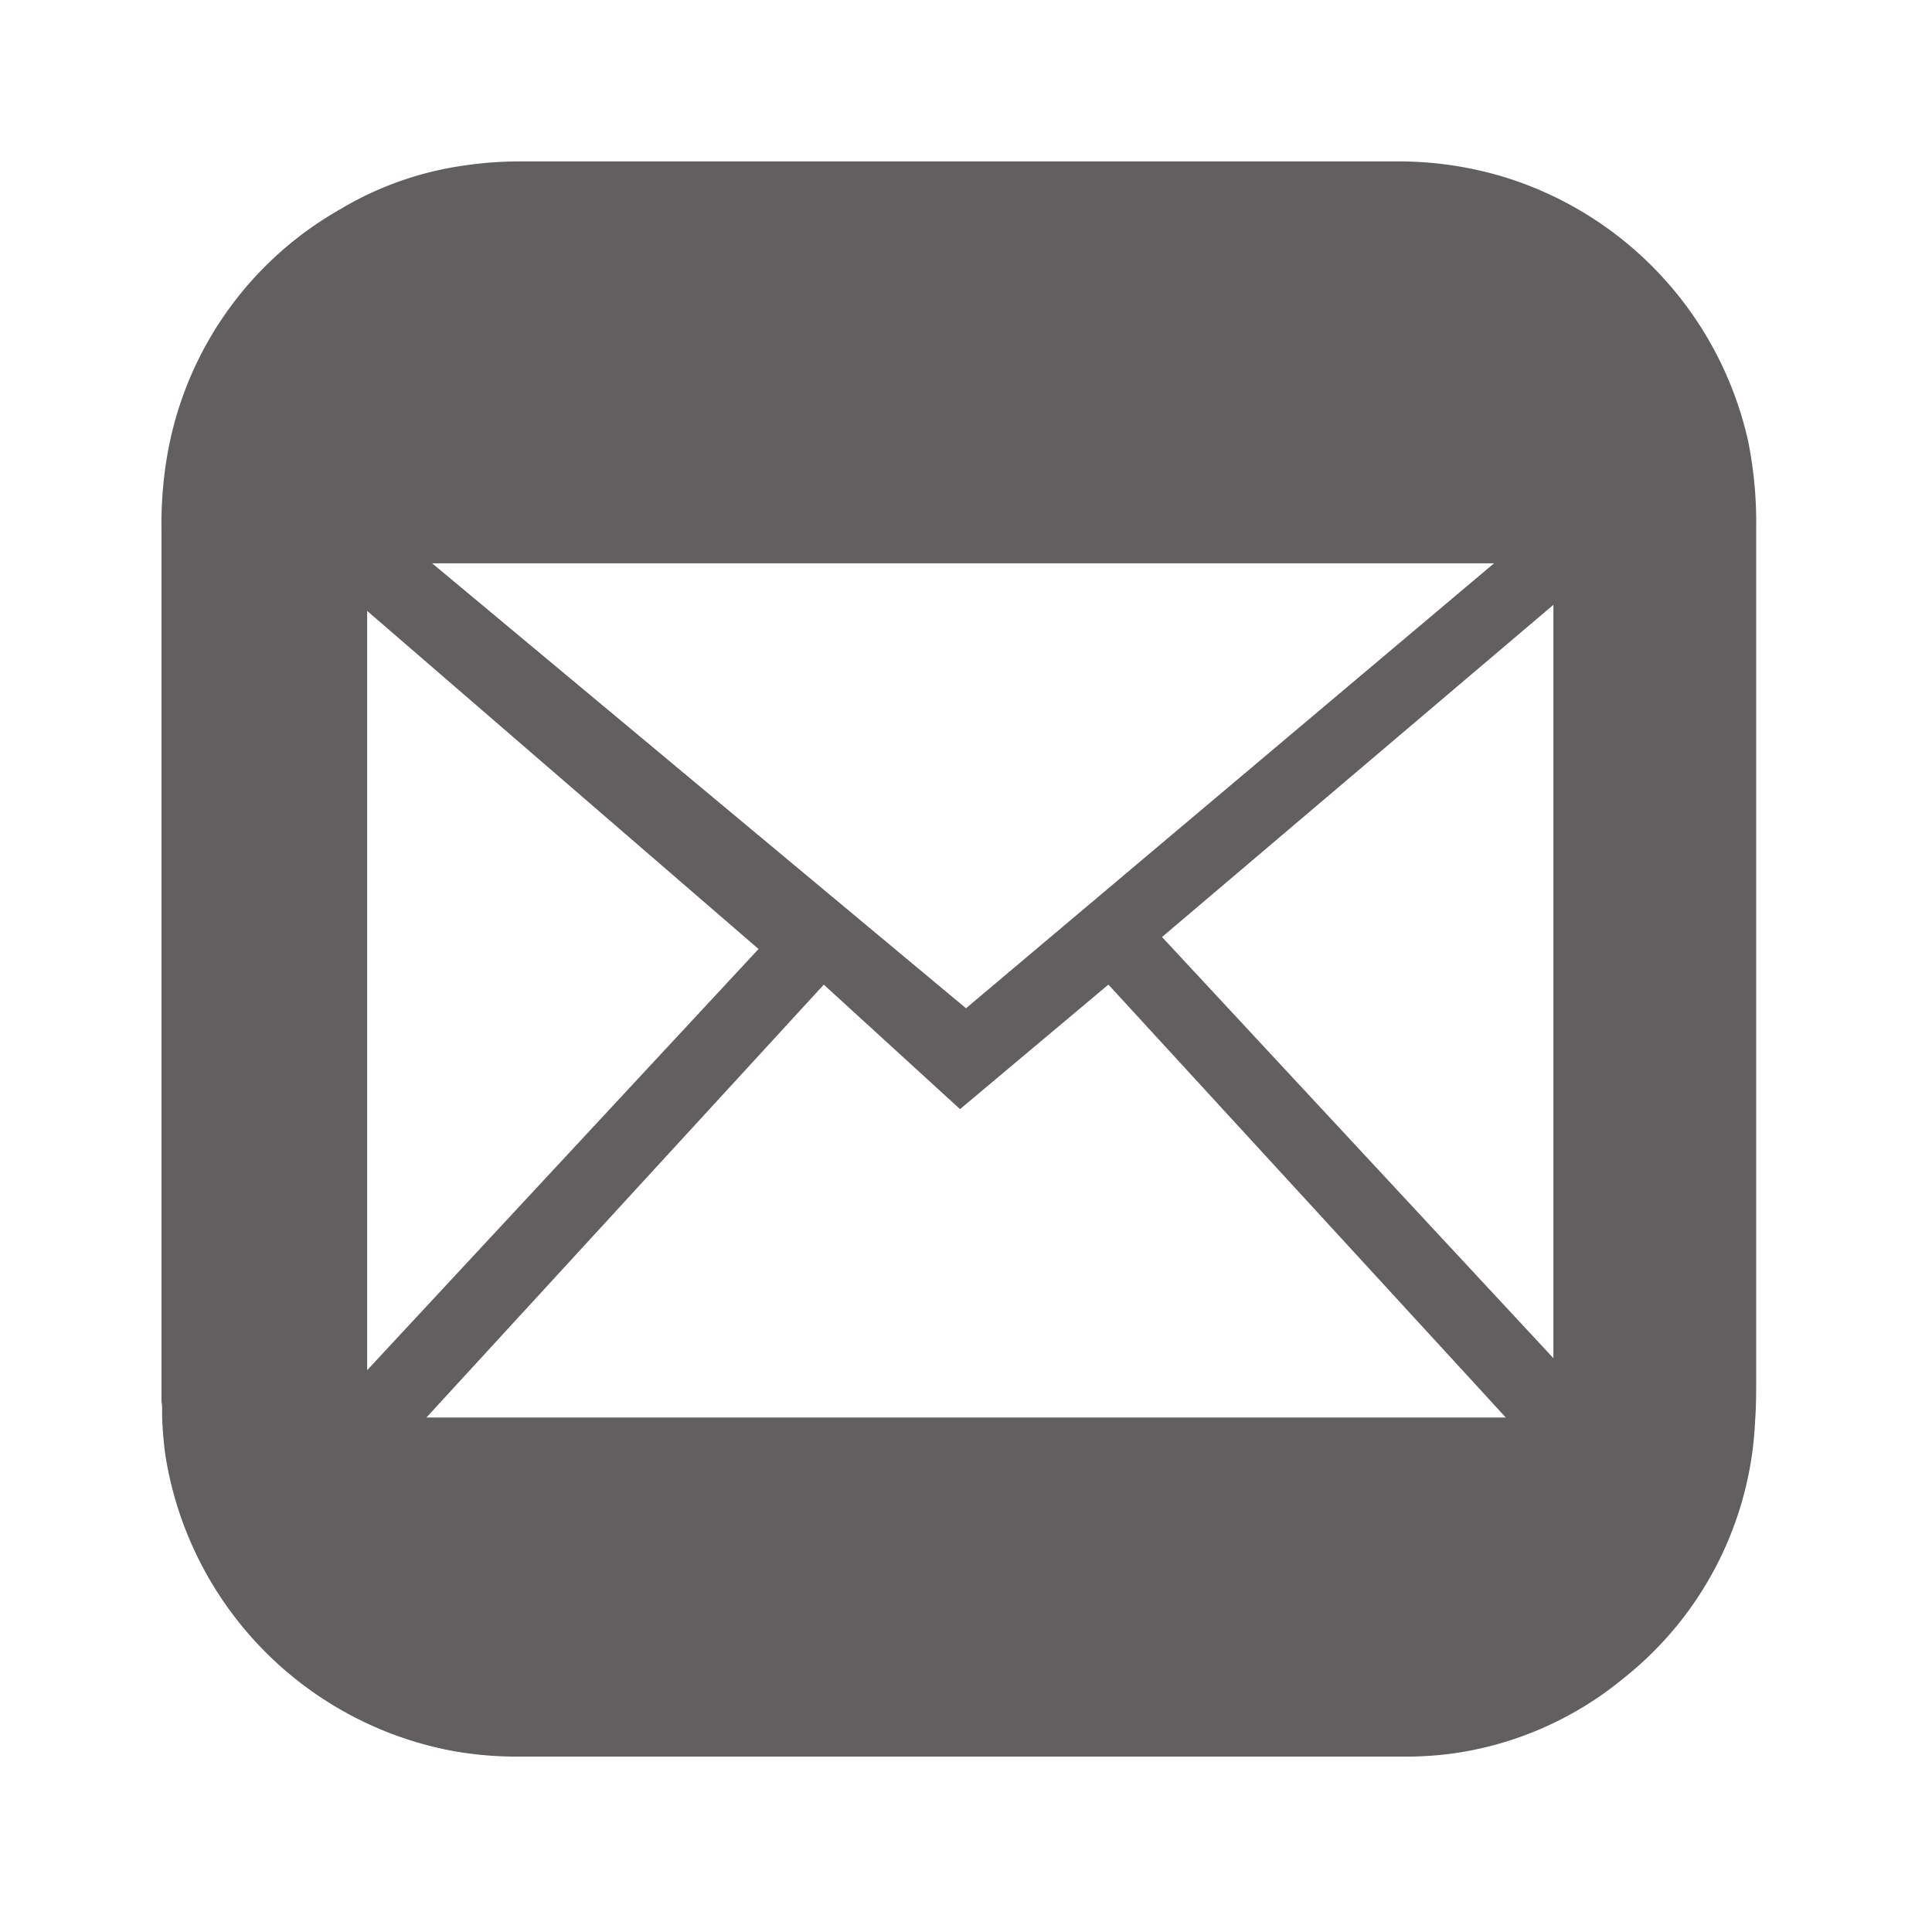 <svg xmlns="http://www.w3.org/2000/svg" xmlns:xlink="http://www.w3.org/1999/xlink" width="24" height="24" viewBox="0 0 24 24">
  <defs>
    <clipPath id="clip-path">
      <rect id="Rectangle_26" data-name="Rectangle 26" width="24" height="24" transform="translate(7587 -3622)" fill="#615f60" stroke="#707070" stroke-width="1"/>
    </clipPath>
  </defs>
  <g id="ico_mail_black" transform="translate(-7587 3622)" clip-path="url(#clip-path)">
    <g id="Group_7" data-name="Group 7" transform="translate(6222.819 -3674.492)">
      <path id="Exclusion_1" data-name="Exclusion 1" d="M10219.591-6443.705H10208.6a4.482,4.482,0,0,1-.807-.072,4.441,4.441,0,0,1-3.557-3.662,4.56,4.56,0,0,1-.042-.486l0-.064c0-.043,0-.087-.008-.13v-10.833a4.978,4.978,0,0,1,.082-.975,4.364,4.364,0,0,1,2.139-3,4.1,4.1,0,0,1,1.533-.542,4.743,4.743,0,0,1,.687-.052h10.924a4.528,4.528,0,0,1,1.384.216,4.449,4.449,0,0,1,2.961,3.259,5.1,5.1,0,0,1,.1,1.065c0,.085,0,.171,0,.255v.083c0,.057,0,.113,0,.169v10.058c0,.175,0,.357-.013.534a4.324,4.324,0,0,1-1.642,3.21,4.255,4.255,0,0,1-2.156.934A4.478,4.478,0,0,1,10219.591-6443.705Zm-7.177-9.59h0l-4.937,5.378h13.409l-4.937-5.378-1.843,1.547-1.693-1.547Zm-5.673-4.642h0v9.432l4.862-5.232-4.862-4.2Zm14.735-.075h0l-4.861,4.126,4.862,5.232v-9.358Zm-13.926-.515h0l6.63,5.526,6.559-5.527h-13.189Z" transform="translate(-8837.999 6518.018)" fill="#615f60"/>
    </g>
  </g>
</svg>
